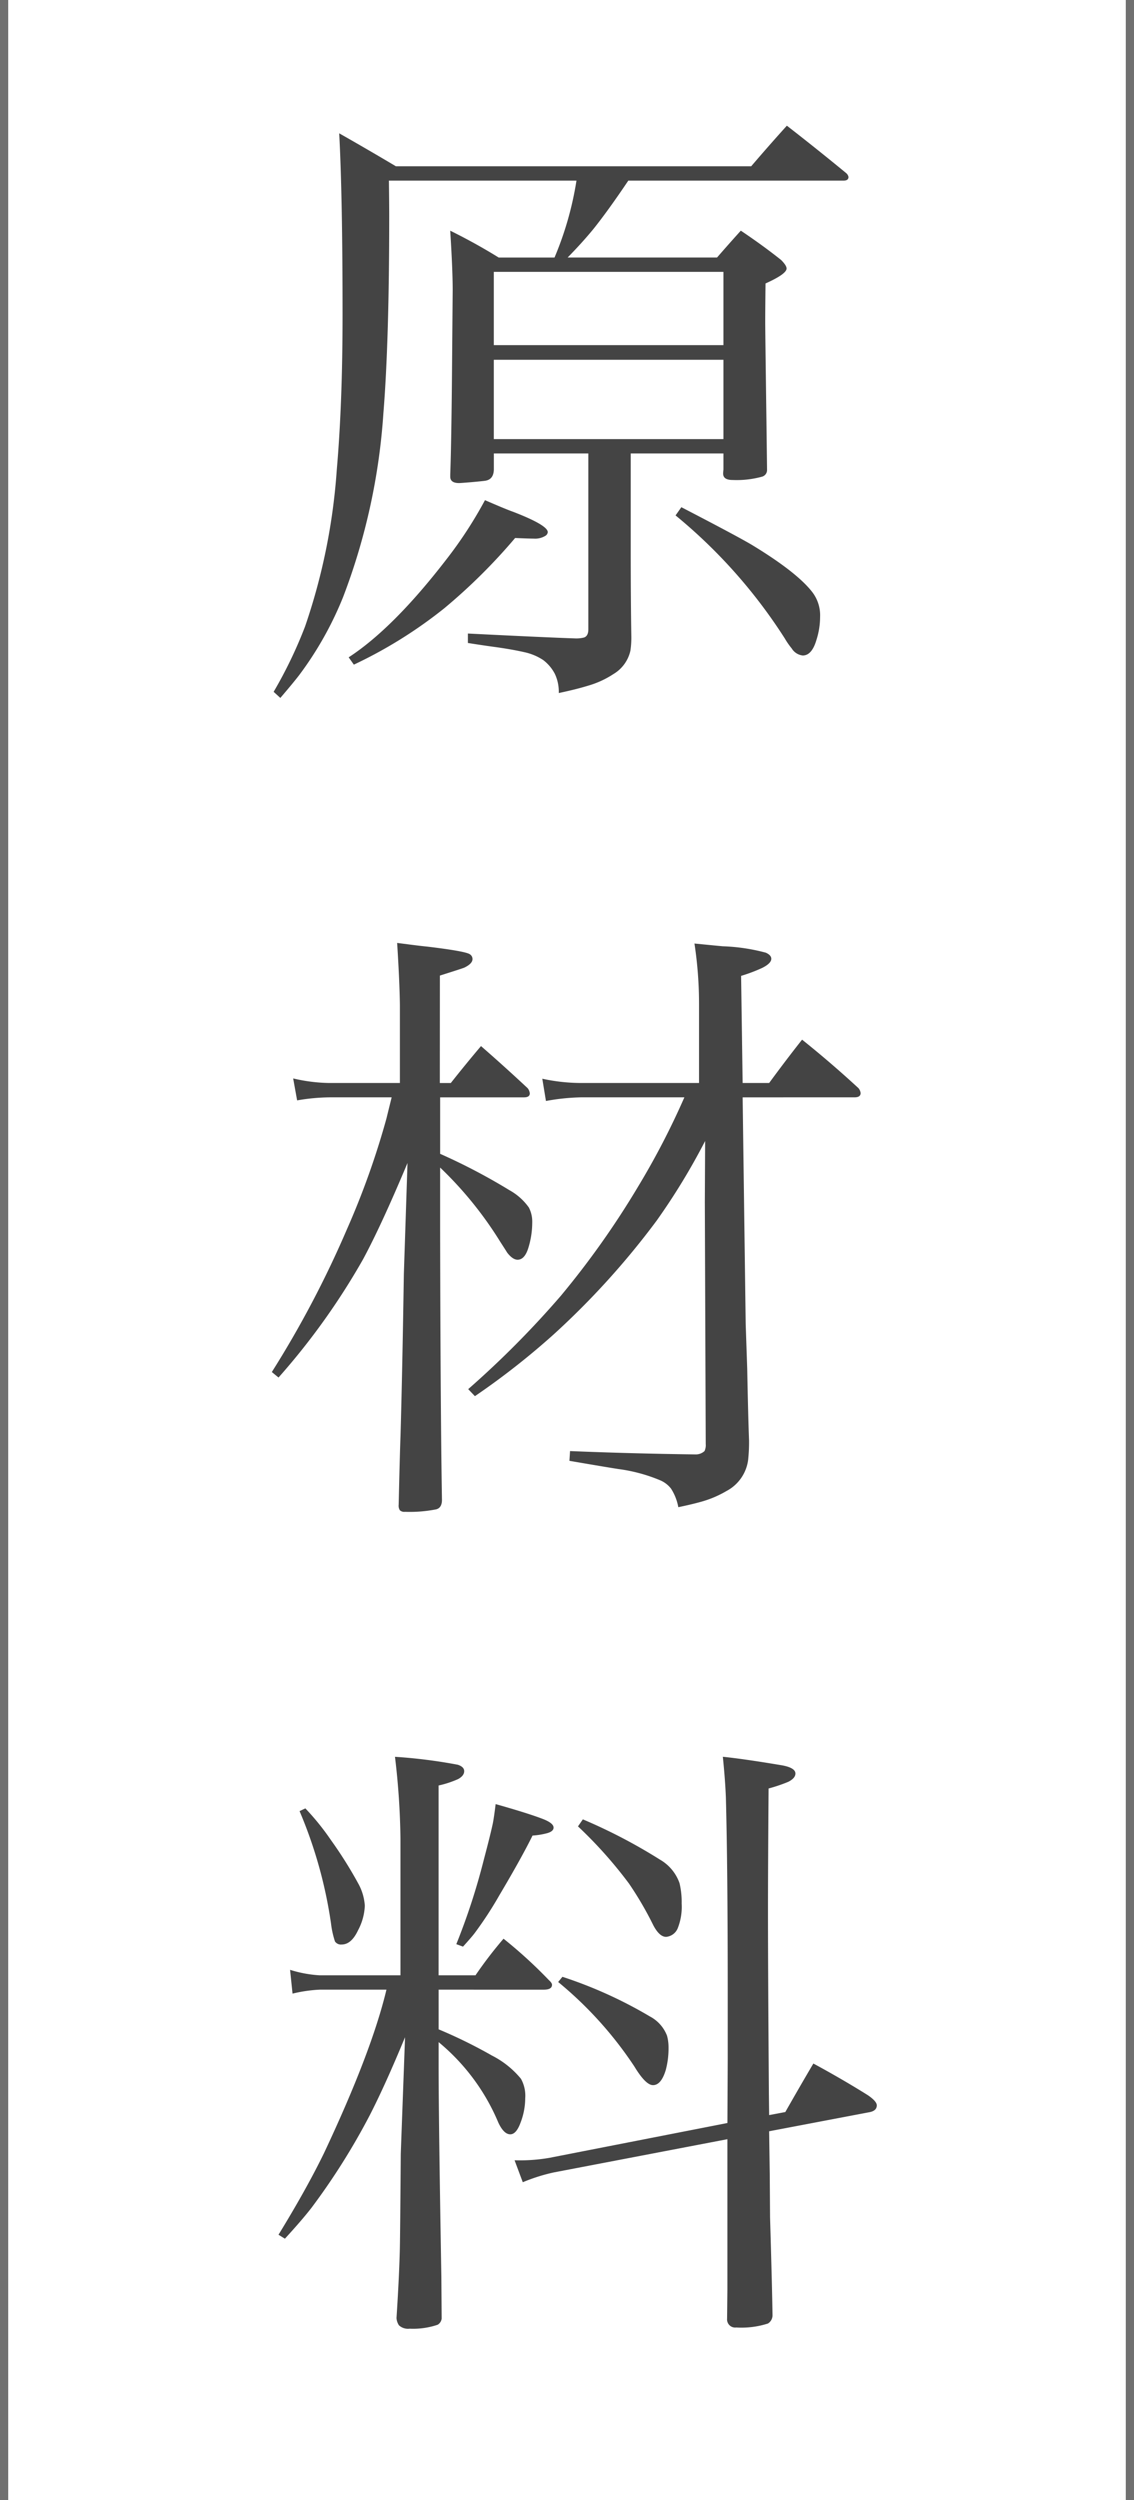 <?xml version="1.0" encoding="UTF-8"?> <svg xmlns="http://www.w3.org/2000/svg" width="138" height="304" viewBox="0 0 138 304"><g id="グループ_3634" data-name="グループ 3634" transform="translate(-290 -2061)"><path id="パス_12568" data-name="パス 12568" d="M45.756-23.861v11.838q0,6.086.074,10.354A10.888,10.888,0,0,1,45.719.111a4.425,4.425,0,0,1-2.078,2.857,11.248,11.248,0,0,1-3.08,1.41Q39.113,4.824,37,5.27a5.081,5.081,0,0,0-.482-2.338,5.009,5.009,0,0,0-1.41-1.67A6.7,6.7,0,0,0,32.8.3q-1.633-.371-3.859-.668Q27.832-.52,25.939-.816v-1.15q9.648.482,13.1.594a3.784,3.784,0,0,0,1.039-.111q.52-.186.52-1V-23.861h-11.5v1.967q-.037,1.15-.965,1.336-.111.037-1.744.186-1.336.111-1.521.111-1.076,0-1.076-.779v-.26q.148-4.082.223-13.619l.074-8.795q0-2.486-.3-7.236,3.08,1.521,5.9,3.266h6.791a39.782,39.782,0,0,0,2.672-9.352H16.328q.037,2.969.037,4.268,0,15.252-.705,23.973a76.707,76.707,0,0,1-4.9,22.377,41.892,41.892,0,0,1-5.344,9.5q-.742.965-2.3,2.783L2.3,5.121A53.933,53.933,0,0,0,6.123-2.82,74.134,74.134,0,0,0,9.982-21.857q.705-8.09.705-18.889,0-14.4-.408-22.043,3.525,2,6.9,4.008H60.414q2.227-2.6,4.342-4.936,3.637,2.82,7.2,5.752a.811.811,0,0,1,.3.482q0,.445-.594.445h-26.2q-2.449,3.637-4.23,5.863-1.336,1.633-3.154,3.488H56.258q1.484-1.707,2.895-3.266,2.709,1.818,4.9,3.563.668.668.668,1.039,0,.668-2.561,1.818-.037,3.117-.037,4.676,0,1.225.148,12.023l.074,5.975a.832.832,0,0,1-.594.816,11.611,11.611,0,0,1-3.6.408q-1.15,0-1.15-.779a4.06,4.06,0,0,1,.037-.482v-1.967ZM29.094-37.035H57.037v-8.906H29.094Zm27.943,1.781H29.094v9.648H57.037ZM12.061,1.818,11.43.928Q16.848-2.6,23.268-10.91a51.12,51.12,0,0,0,4.75-7.273q2.561,1.113,3.414,1.41,4.23,1.633,4.23,2.486a.6.6,0,0,1-.3.445,2.367,2.367,0,0,1-1.41.334q-.594,0-2.264-.074a69.656,69.656,0,0,1-8.609,8.535A55.291,55.291,0,0,1,12.061,1.818Zm39.15-18.146.705-1q7.236,3.748,8.795,4.713,5.344,3.266,7.162,5.641A4.641,4.641,0,0,1,68.8-3.971a9.207,9.207,0,0,1-.445,2.783Q67.8.705,66.686.705A1.8,1.8,0,0,1,65.35-.148,9.219,9.219,0,0,1,64.5-1.373,63.617,63.617,0,0,0,51.211-16.328Zm8.164,70.76L59.746,82l.186,5.455q.111,5.752.223,8.721a20.831,20.831,0,0,1-.111,2.338,5.005,5.005,0,0,1-2.635,3.785,12.844,12.844,0,0,1-3.191,1.336q-1.076.3-2.672.631a6.2,6.2,0,0,0-.891-2.264,3.332,3.332,0,0,0-1.3-1,19.863,19.863,0,0,0-5.084-1.373q-1.447-.223-5.975-1l.074-1.187q7.236.3,15.252.408a1.568,1.568,0,0,0,1.113-.408,1.683,1.683,0,0,0,.148-.854L54.773,67.16l.037-7.422a79.838,79.838,0,0,1-5.9,9.686A96.583,96.583,0,0,1,36.367,83.266a91.423,91.423,0,0,1-9.574,7.5l-.816-.854A114.756,114.756,0,0,0,37.258,78.553,104.435,104.435,0,0,0,46.684,65.23a93.427,93.427,0,0,0,5.6-10.8H39.707a26.022,26.022,0,0,0-4.268.445l-.445-2.709a22.35,22.35,0,0,0,4.713.52H54.068V43.15a48.9,48.9,0,0,0-.557-7.422q2.635.26,3.451.334a23.091,23.091,0,0,1,5.232.779q.668.3.668.742,0,.557-1.113,1.113a19.628,19.628,0,0,1-2.561.965l.186,13.025H62.6q2.041-2.783,4.008-5.27,3.525,2.82,6.865,5.9a1.16,1.16,0,0,1,.26.594q0,.52-.742.52Zm-36.85-1.744h1.336q1.818-2.3,3.674-4.49,2.857,2.486,5.678,5.121a1.177,1.177,0,0,1,.26.631q0,.482-.705.482H22.563V61.3a72.613,72.613,0,0,1,8.424,4.416,7.128,7.128,0,0,1,2.375,2.115,3.728,3.728,0,0,1,.408,1.818,10.493,10.493,0,0,1-.482,3.117q-.445,1.41-1.3,1.41-.594,0-1.262-.854-.111-.186-.854-1.336a45.7,45.7,0,0,0-7.311-9.018V70.24q.037,21.82.223,33.139,0,.965-.705,1.15a16.606,16.606,0,0,1-3.785.3.8.8,0,0,1-.631-.186,1.01,1.01,0,0,1-.148-.668q.148-6.42.223-8.312.223-7.756.408-19.742l.445-13.508Q15.4,70.018,13.174,74.137A84.556,84.556,0,0,1,2.895,88.5l-.816-.668A124.077,124.077,0,0,0,11.207,70.5a97.455,97.455,0,0,0,4.824-13.508q.3-1.225.631-2.561H9.092a24.264,24.264,0,0,0-3.934.371l-.482-2.672a20.171,20.171,0,0,0,4.416.557h8.572v-9.5q-.037-2.82-.334-7.533,2.82.371,3.637.445,4.639.557,5.2.928a.683.683,0,0,1,.334.594q0,.557-1,1.039-.26.111-2.969.965Zm-.148,110.244v4.824a59.2,59.2,0,0,1,6.494,3.191,11.036,11.036,0,0,1,3.525,2.82,4.223,4.223,0,0,1,.52,2.375,8.309,8.309,0,0,1-.557,2.932q-.52,1.447-1.262,1.447-.779,0-1.447-1.41a25.414,25.414,0,0,0-7.273-9.8v2.746q0,6.605.334,25.754l.037,5.121a1.013,1.013,0,0,1-.482.742,9.256,9.256,0,0,1-3.414.482,1.629,1.629,0,0,1-1.3-.408,1.793,1.793,0,0,1-.3-.891q.334-5.158.408-8.5.037-1.633.111-11.467l.52-14.176q-2.412,5.826-4.3,9.5A82.008,82.008,0,0,1,6.9,189.465q-1.15,1.484-3.229,3.748l-.779-.482q3.414-5.566,5.529-9.908,5.789-12.283,7.607-19.891H7.9a17.262,17.262,0,0,0-3.3.482l-.3-2.895a14.826,14.826,0,0,0,3.6.668h9.834V144.6a91.094,91.094,0,0,0-.668-9.982,62.923,62.923,0,0,1,7.645.965q.779.26.779.779,0,.557-.742.965a12.123,12.123,0,0,1-2.375.779v23.082h4.49a50.469,50.469,0,0,1,3.414-4.453,56.73,56.73,0,0,1,5.529,5.047q.371.334.371.557,0,.594-1,.594ZM62.6,178.184l1.967-.371q1.707-3.006,3.414-5.9,3.563,1.93,6.643,3.859Q75.7,176.514,75.7,177q0,.631-.816.816L62.6,180.15l.074,5.232.037,5.232q.26,8.832.3,11.949a1.183,1.183,0,0,1-.557.965,10.566,10.566,0,0,1-3.859.482.988.988,0,0,1-1.113-1.076l.037-3.562V181.115L36.367,185.16a21.873,21.873,0,0,0-3.748,1.188l-1-2.672a20.878,20.878,0,0,0,4.268-.3l21.635-4.23.037-7.793v-8.09q0-15.289-.223-23.639-.074-2.078-.371-5.01,2.561.26,7.2,1.039,1.633.3,1.633,1,0,.557-.854,1a18.886,18.886,0,0,1-2.412.816q-.074,10.094-.074,14.807,0,6.68.111,22.377ZM5.455,141.223l.705-.334a30.465,30.465,0,0,1,3.117,3.859,51.03,51.03,0,0,1,3.377,5.381,6.358,6.358,0,0,1,.742,2.6,6.909,6.909,0,0,1-.816,2.969q-.816,1.744-2,1.744a.872.872,0,0,1-.816-.371,11.024,11.024,0,0,1-.482-2.189A54.967,54.967,0,0,0,5.455,141.223Zm23.861-.854q3.822,1.076,5.678,1.781,1.373.52,1.373,1.076,0,.445-.742.668a9,9,0,0,1-1.818.3q-1.336,2.709-4.045,7.273a45.176,45.176,0,0,1-3.006,4.6q-.334.445-1.41,1.633l-.816-.3a79.331,79.331,0,0,0,3.34-10.242q.854-3.229,1.113-4.49Q29.131,141.891,29.316,140.369Zm10.02,2.709.594-.854a65.69,65.69,0,0,1,9.389,4.9,5.34,5.34,0,0,1,2.375,2.857,9.813,9.813,0,0,1,.26,2.486,7.061,7.061,0,0,1-.482,3.006,1.684,1.684,0,0,1-1.41,1.039q-.816,0-1.559-1.41a41.559,41.559,0,0,0-2.969-5.084A53.111,53.111,0,0,0,39.336,143.078ZM36.924,162l.52-.631a53.345,53.345,0,0,1,10.65,4.824,4.443,4.443,0,0,1,2.078,2.338,5.391,5.391,0,0,1,.186,1.447,10.284,10.284,0,0,1-.334,2.709q-.557,1.855-1.559,1.855-.891,0-2.264-2.264A46.429,46.429,0,0,0,36.924,162Z" transform="translate(321 2140)" fill="#444"></path><path id="パス_12583" data-name="パス 12583" d="M0,0V304" transform="translate(290.5 2061)" fill="none" stroke="#707070" stroke-width="1"></path><path id="パス_12584" data-name="パス 12584" d="M0,0V304" transform="translate(427.5 2061)" fill="none" stroke="#707070" stroke-width="1"></path></g></svg> 